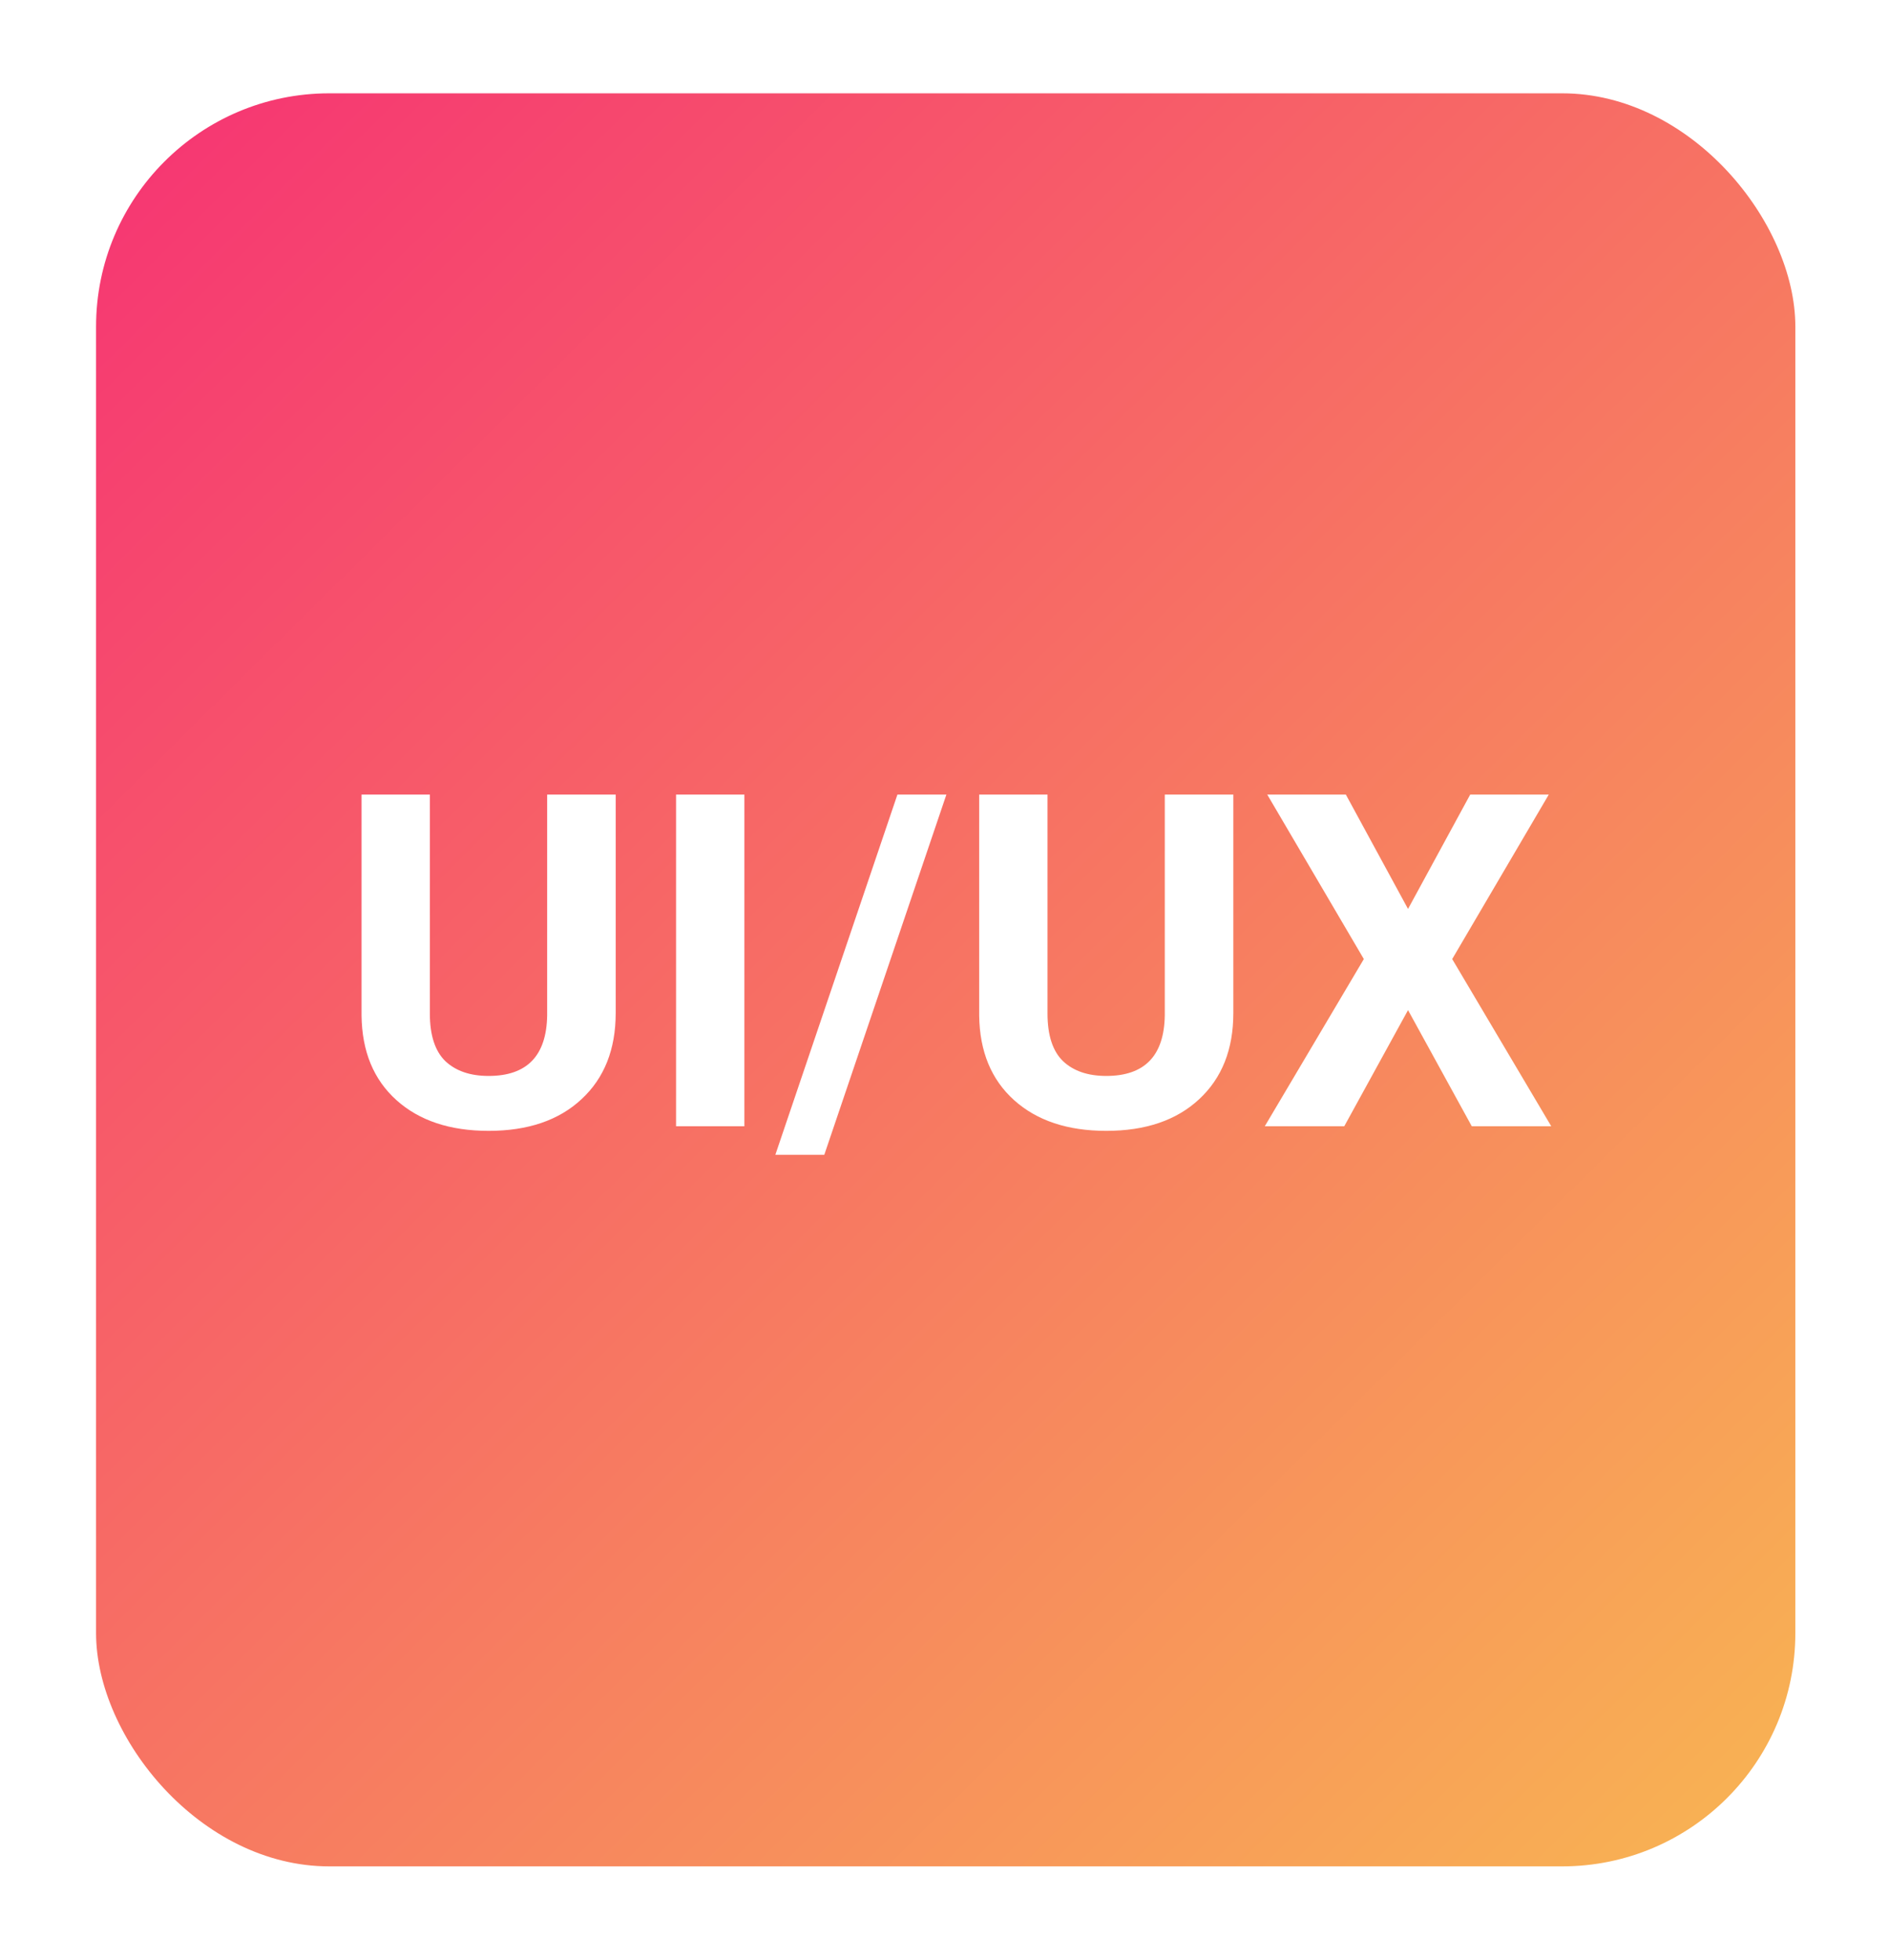 <svg width="81" height="84" viewBox="0 0 81 84" fill="none" xmlns="http://www.w3.org/2000/svg">
<g filter="url(#filter0_d)">
<rect x="4.119" width="72.865" height="76" rx="10" fill="url(#paint0_linear)"/>
<path d="M26.401 30.059V39.424C26.401 40.98 25.913 42.21 24.936 43.115C23.966 44.02 22.638 44.473 20.952 44.473C19.292 44.473 17.973 44.033 16.997 43.154C16.02 42.275 15.522 41.068 15.503 39.531V30.059H18.432V39.443C18.432 40.374 18.654 41.055 19.096 41.484C19.546 41.908 20.164 42.119 20.952 42.119C22.599 42.119 23.436 41.253 23.462 39.522V30.059H26.401ZM31.919 44.277H28.989V30.059H31.919V44.277ZM35.346 45.498H33.247L38.481 30.059H40.581L35.346 45.498ZM52.885 30.059V39.424C52.885 40.98 52.397 42.21 51.421 43.115C50.45 44.02 49.122 44.473 47.436 44.473C45.776 44.473 44.458 44.033 43.481 43.154C42.505 42.275 42.007 41.068 41.987 39.531V30.059H44.917V39.443C44.917 40.374 45.138 41.055 45.581 41.484C46.03 41.908 46.648 42.119 47.436 42.119C49.083 42.119 49.92 41.253 49.946 39.522V30.059H52.885ZM60.376 34.961L63.042 30.059H66.411L62.27 37.109L66.518 44.277H63.11L60.376 39.297L57.641 44.277H54.233L58.481 37.109L54.34 30.059H57.71L60.376 34.961Z" fill="white"/>
</g>
<defs>
<filter id="filter0_d" x="0.119" y="0" width="80.865" height="84" filterUnits="userSpaceOnUse" color-interpolation-filters="sRGB">
<feFlood flood-opacity="0" result="BackgroundImageFix"/>
<feColorMatrix in="SourceAlpha" type="matrix" values="0 0 0 0 0 0 0 0 0 0 0 0 0 0 0 0 0 0 127 0"/>
<feOffset dy="4"/>
<feGaussianBlur stdDeviation="2"/>
<feColorMatrix type="matrix" values="0 0 0 0 0 0 0 0 0 0 0 0 0 0 0 0 0 0 0.25 0"/>
<feBlend mode="normal" in2="BackgroundImageFix" result="effect1_dropShadow"/>
<feBlend mode="normal" in="SourceGraphic" in2="effect1_dropShadow" result="shape"/>
</filter>
<linearGradient id="paint0_linear" x1="74.902" y1="78.714" x2="-3.378" y2="-0.506" gradientUnits="userSpaceOnUse">
<stop stop-color="#F8B652"/>
<stop offset="1" stop-color="#F62C75"/>
</linearGradient>
</defs>
</svg>

